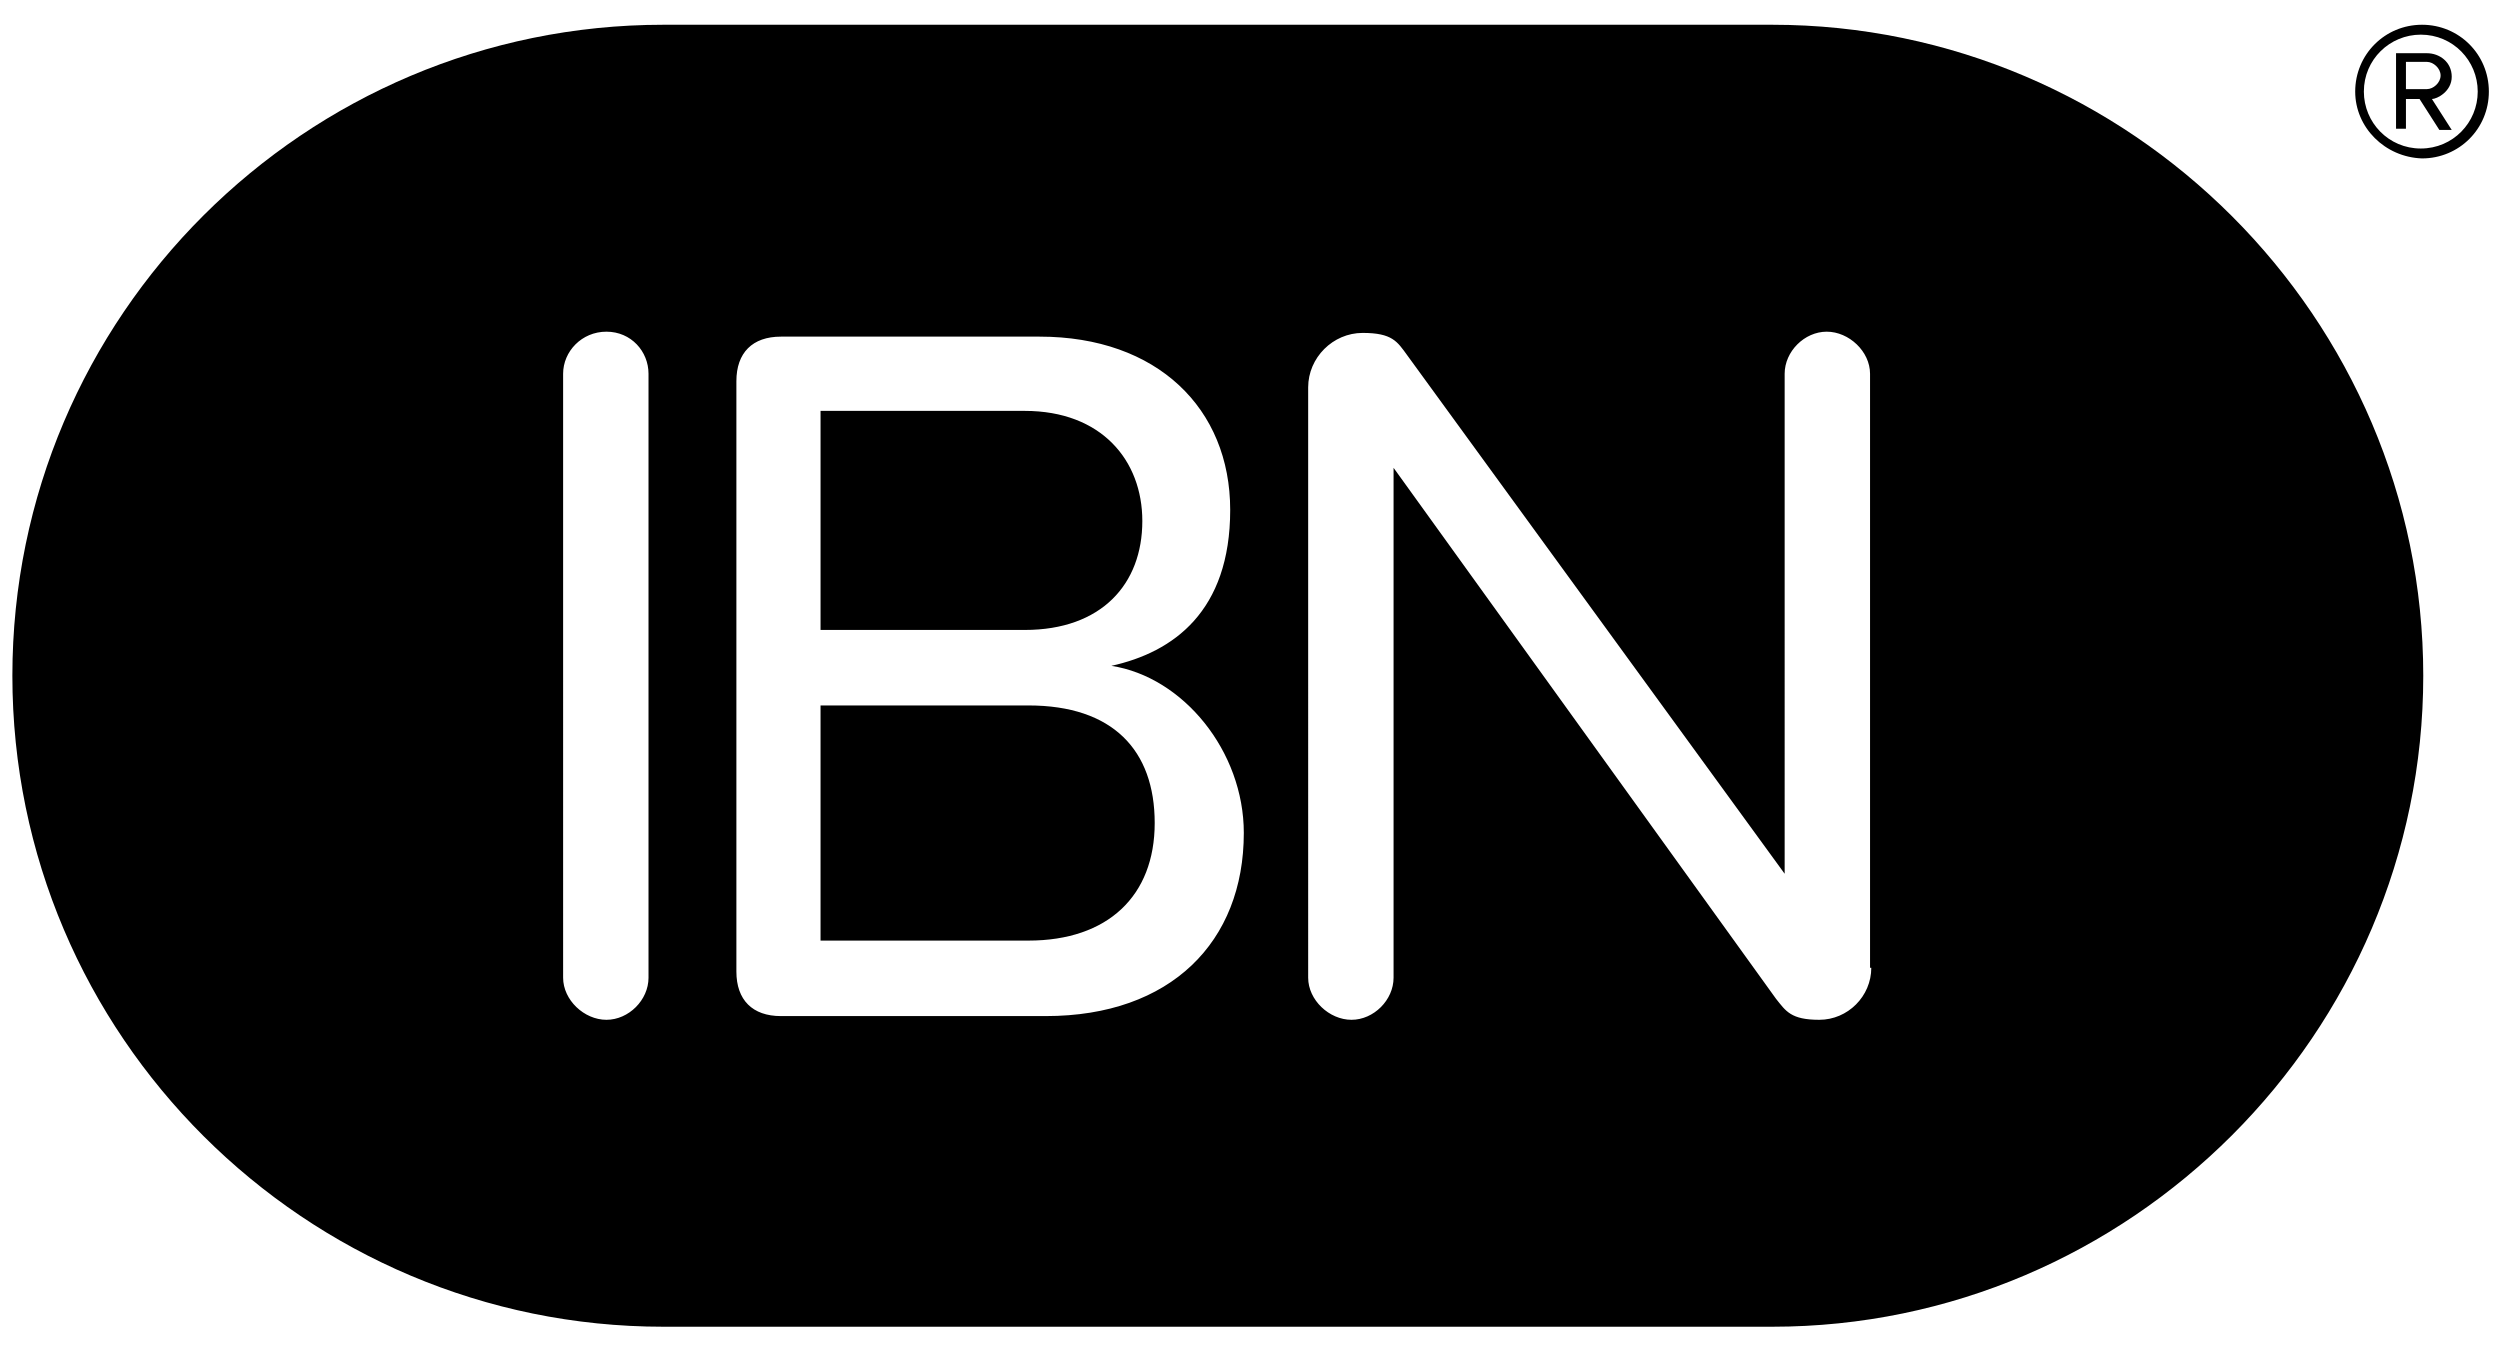<?xml version="1.0" encoding="UTF-8"?>
<svg id="Layer_1" xmlns="http://www.w3.org/2000/svg" version="1.1" viewBox="0 0 202 110">
  <!-- Generator: Adobe Illustrator 29.0.1, SVG Export Plug-In . SVG Version: 2.1.0 Build 192)  -->
  <g>
    <path d="M92.3,42.1c0-4.9-3.3-8.9-9.5-8.9h-16.5v17.7h16.5c6.2,0,9.5-3.7,9.5-8.8Z"/>
    <path d="M83.1,57h-16.8v19h16.8c6.4,0,10.2-3.6,10.2-9.5s-3.4-9.5-10.2-9.5Z"/>
    <path d="M143.2,2H53.6C24.7,2,1,25.5,1,54.6s23.7,52.6,52.6,52.6h89.6c28.9,0,52.6-23.7,52.6-52.6S172.1,2,143.2,2ZM52.4,79c0,1.8-1.6,3.4-3.4,3.4s-3.5-1.6-3.5-3.4V30.2c0-1.8,1.5-3.4,3.5-3.4s3.4,1.6,3.4,3.4v48.8ZM84.5,82.1h-21.4c-2.3,0-3.6-1.3-3.6-3.6V30.8c0-2.3,1.3-3.6,3.6-3.6h20.9c9.5,0,15.4,5.8,15.4,14s-4.6,11.5-9.6,12.6c5.8.9,10.7,6.9,10.7,13.5,0,8.8-5.9,14.8-16,14.8ZM151.2,78.2c0,2.3-1.9,4.2-4.2,4.2s-2.7-.7-3.5-1.7l-30.9-42.9v41.2c0,1.8-1.6,3.4-3.4,3.4s-3.5-1.6-3.5-3.4V31.3c0-2.4,2-4.4,4.4-4.4s2.8.7,3.6,1.8l30.5,41.9V30.2c0-1.8,1.6-3.4,3.4-3.4s3.5,1.6,3.5,3.4v48h.1Z"/>
  </g>
  <path d="M190.3,7.4c0-3,2.4-5.4,5.4-5.4s5.4,2.4,5.4,5.4-2.4,5.4-5.4,5.4c-3-.1-5.4-2.5-5.4-5.4ZM191,7.4c0,2.5,2,4.6,4.6,4.6s4.6-2.1,4.6-4.6-2-4.6-4.6-4.6c-2.5,0-4.6,2-4.6,4.6ZM195.5,8h-1.1v2.4h-.8v-6.1h2.5c1,0,2,.7,2,1.9s-1.2,1.8-1.6,1.8l1.6,2.5h-1l-1.6-2.5ZM194.4,5v2.2h1.7c.5,0,1.1-.5,1.1-1.1s-.6-1.1-1.1-1.1h-1.7Z"/>
</svg>